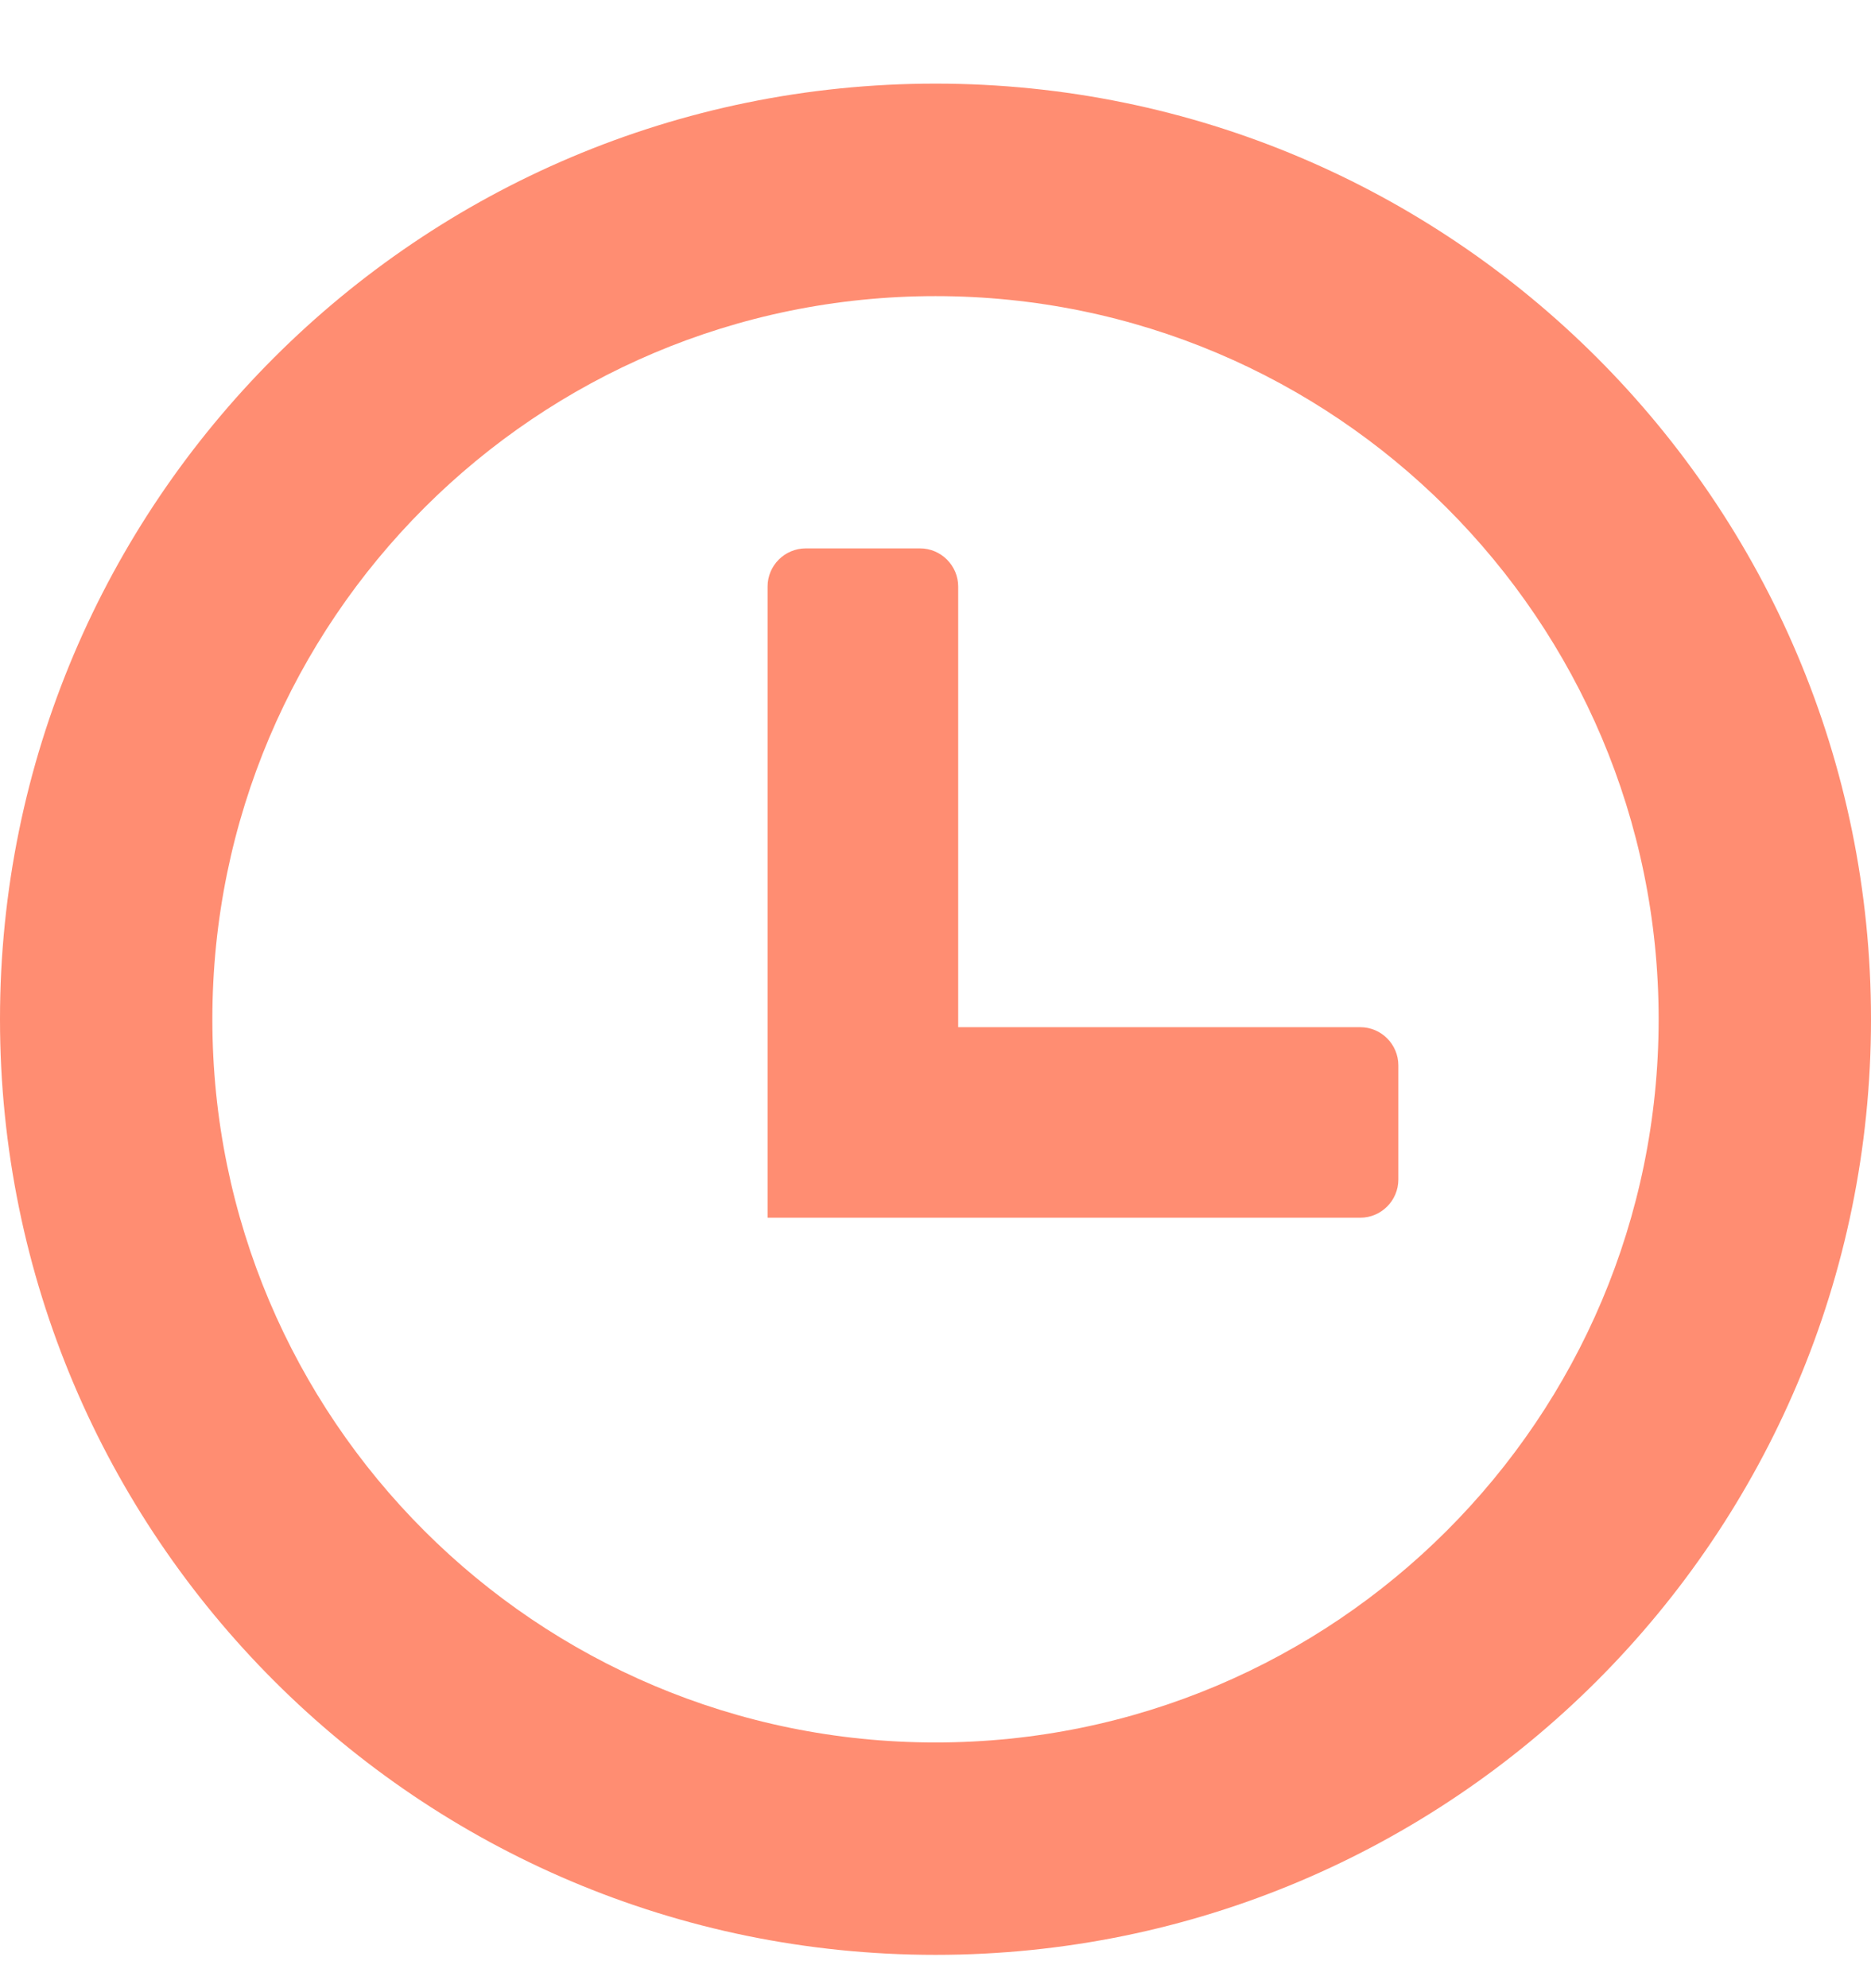 <svg width="16" height="17" viewBox="0 0 16 17" fill="none" xmlns="http://www.w3.org/2000/svg">
<g id="clock-icon 1" clip-path="url(#clip0_68_1638)">
<g id="Group">
<path id="Vector" fill-rule="evenodd" clip-rule="evenodd" d="M8 0.715C12.418 0.715 16 4.297 16 8.715C16 13.133 12.418 16.715 8 16.715C3.582 16.715 0 13.133 0 8.715C0 4.297 3.582 0.715 8 0.715ZM6.891 4.689H7.868C8.047 4.689 8.194 4.836 8.194 5.015V8.783H11.633C11.812 8.783 11.958 8.93 11.958 9.109V10.086C11.958 10.266 11.811 10.412 11.633 10.412H6.564V5.015C6.564 4.835 6.711 4.689 6.891 4.689ZM8 2.532C11.415 2.532 14.184 5.3 14.184 8.715C14.184 12.131 11.415 14.899 8 14.899C4.585 14.899 1.816 12.131 1.816 8.715C1.816 5.301 4.585 2.532 8 2.532Z" fill="#FF8D72"/>
</g>
</g>
<defs>
<clipPath id="clip0_68_1638">
<rect width="16" height="16" fill="white" transform="translate(0 0.715)"/>
</clipPath>
</defs>
</svg>
